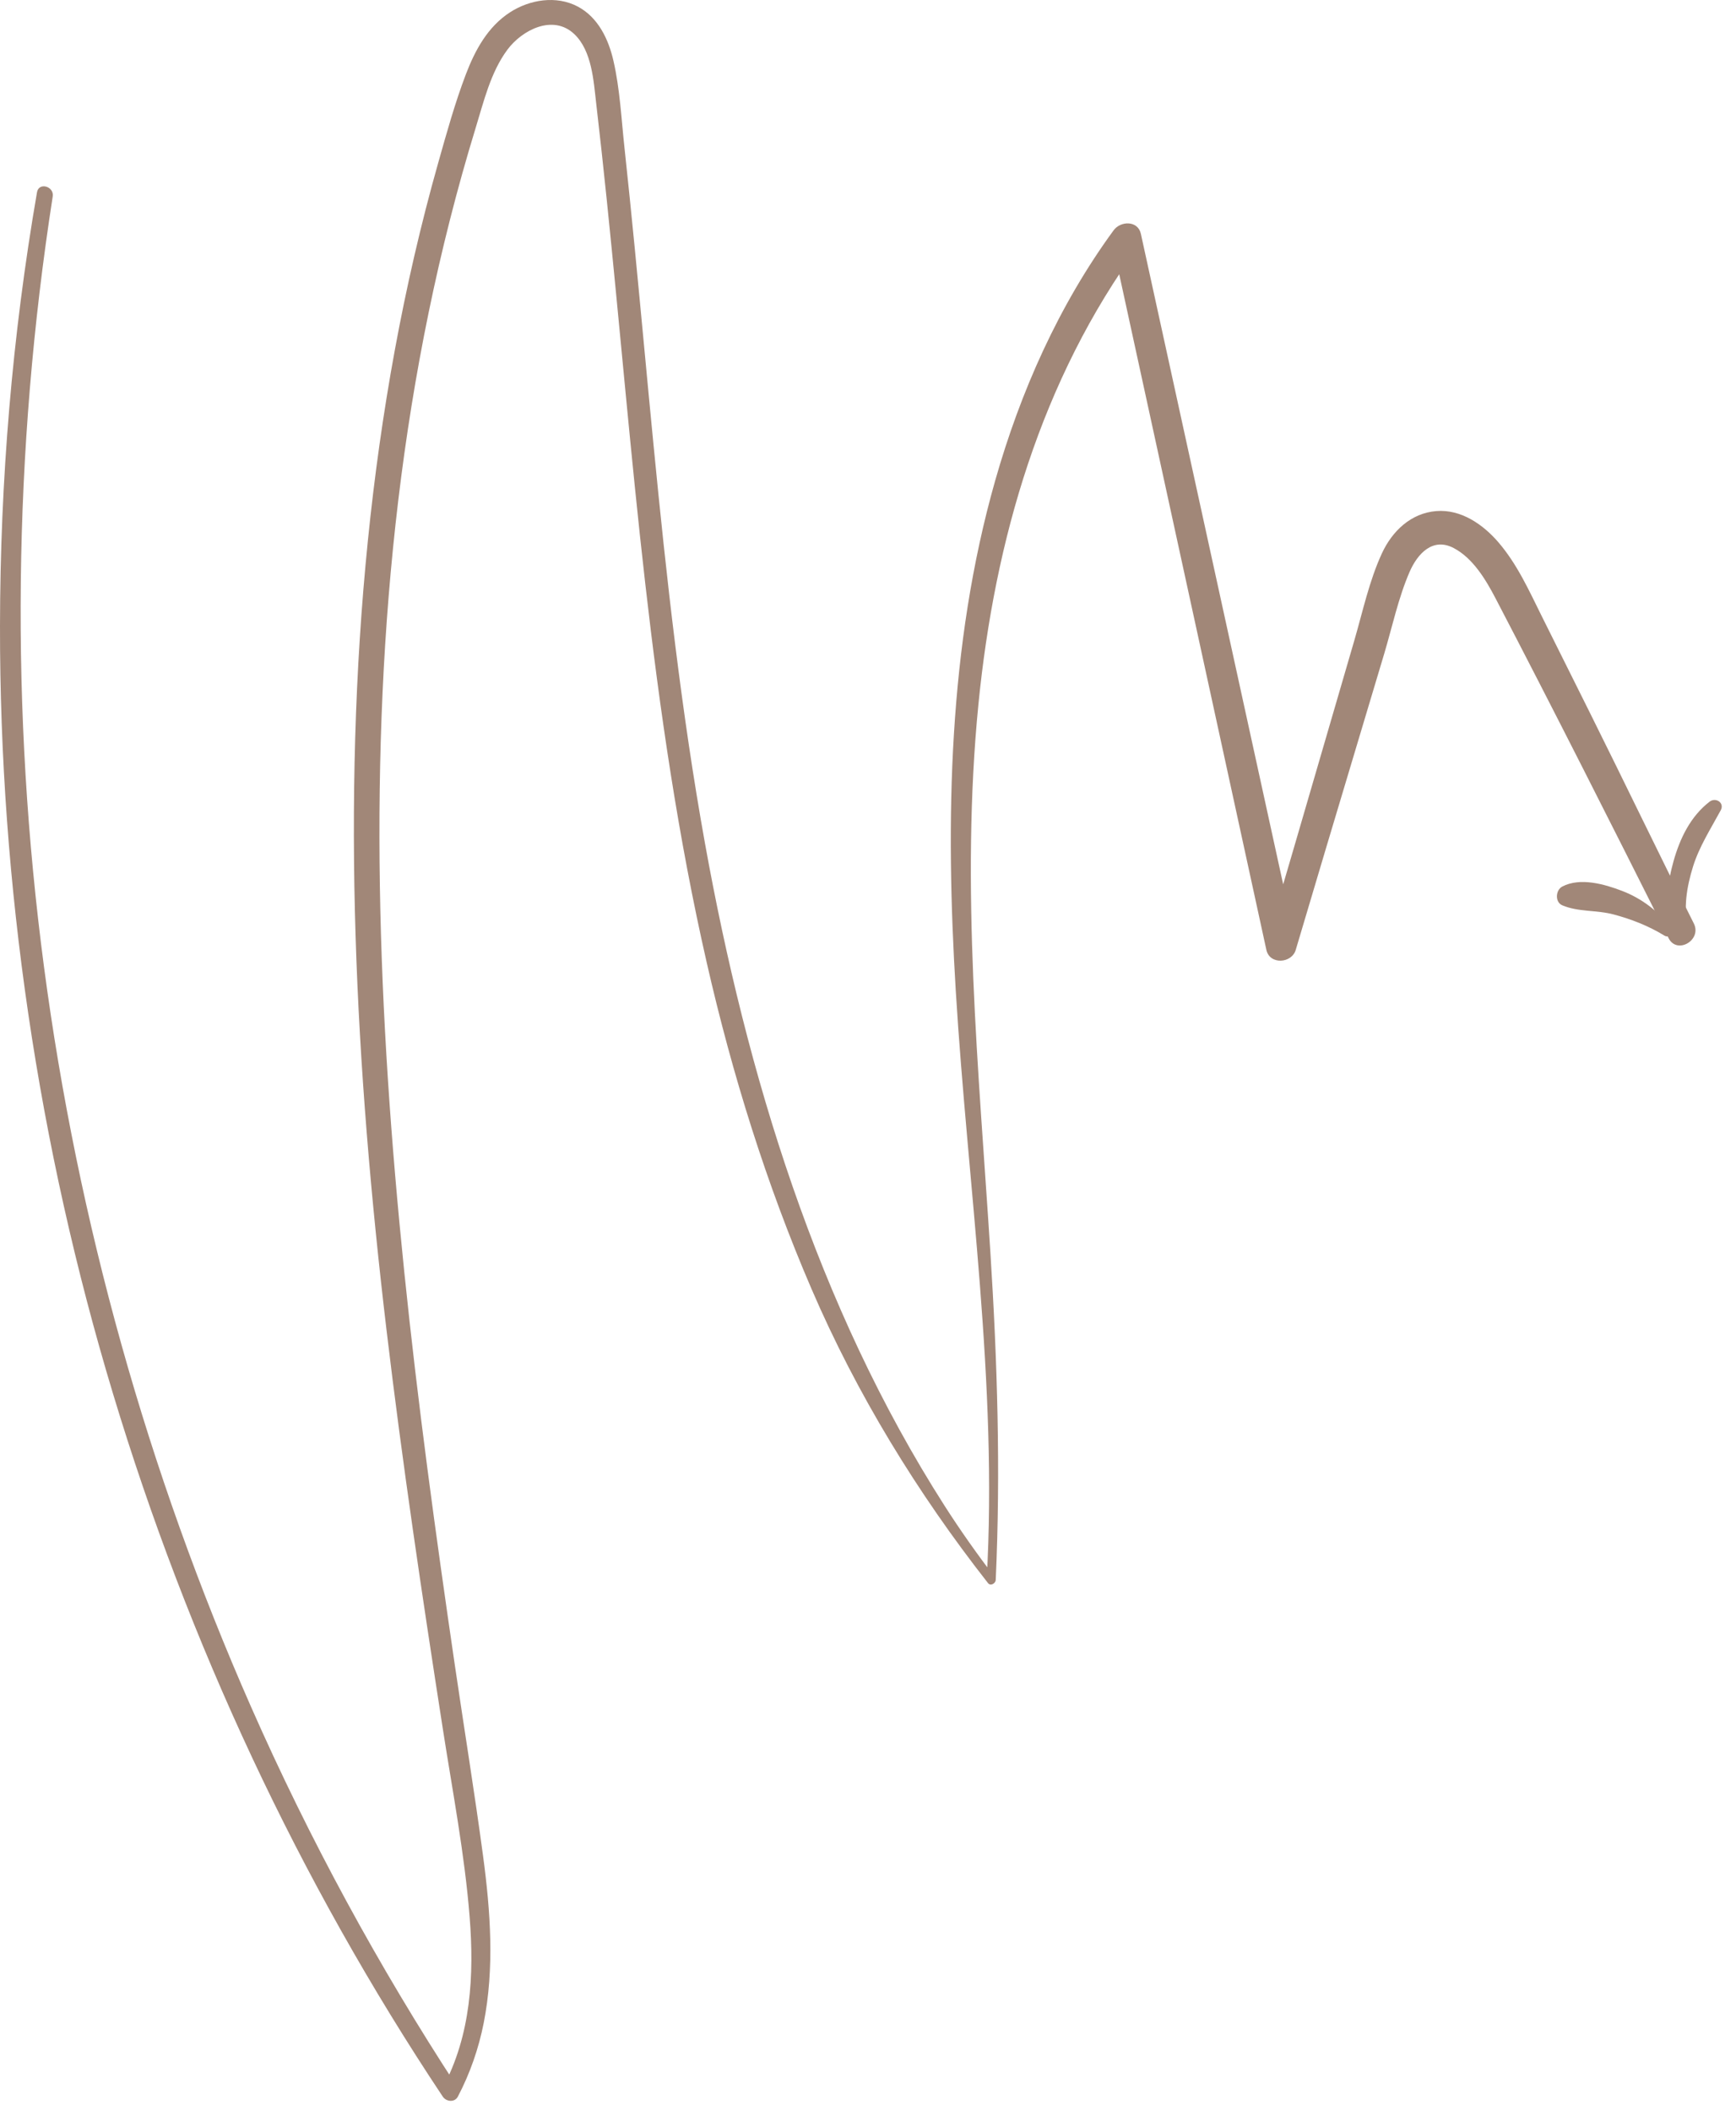 <svg width="116" height="141" viewBox="0 0 116 141" fill="none" xmlns="http://www.w3.org/2000/svg">
<path d="M3.523 13.123C0.872 30.146 0.682 47.521 2.942 64.6C5.19 81.578 9.857 98.318 16.771 114.005C20.669 122.846 25.299 131.365 30.591 139.459C30.256 139.459 29.92 139.459 29.585 139.459C31.472 135.944 31.691 131.945 31.381 128.043C31.046 123.833 30.238 119.654 29.59 115.486C28.209 106.612 26.882 97.728 25.823 88.809C23.751 71.342 22.803 53.636 24.583 36.1C25.448 27.585 26.947 19.127 29.279 10.884C29.84 8.899 30.397 6.888 31.131 4.959C31.746 3.349 32.591 1.785 34.081 0.821C35.399 -0.031 37.174 -0.319 38.602 0.436C39.973 1.16 40.665 2.628 40.993 4.071C41.425 5.957 41.519 7.948 41.728 9.868C41.967 12.085 42.192 14.305 42.409 16.524C42.837 20.905 43.236 25.29 43.664 29.672C44.532 38.595 45.517 47.514 47.108 56.34C49.889 71.76 54.597 87.256 63.107 100.566C64.166 102.222 65.297 103.82 66.492 105.38C66.303 105.43 66.115 105.481 65.928 105.531C66.68 92.399 64.664 79.27 63.865 66.187C63.169 54.791 63.355 43.165 66.499 32.102C68.187 26.16 70.75 20.39 74.414 15.382C74.875 14.751 76.035 14.714 76.233 15.618C78.916 27.878 81.599 40.139 84.282 52.399C85.049 55.903 85.816 59.404 86.582 62.908C85.928 62.908 85.273 62.908 84.619 62.908C85.926 58.471 87.217 54.031 88.511 49.59C89.175 47.313 89.838 45.036 90.502 42.76C91.062 40.836 91.492 38.804 92.333 36.977C93.018 35.487 94.269 34.275 95.977 34.138C97.618 34.007 99.086 35.023 100.108 36.206C101.385 37.687 102.172 39.454 103.034 41.187C104.097 43.318 105.161 45.449 106.223 47.582C108.562 52.273 110.828 57 113.181 61.683C113.741 62.798 112.055 63.784 111.493 62.663C107.683 55.079 103.854 47.486 99.929 39.96C99.282 38.721 98.424 37.285 97.139 36.61C95.739 35.873 94.719 36.983 94.189 38.202C93.437 39.935 93.031 41.87 92.491 43.676C91.896 45.665 91.3 47.652 90.705 49.641C89.327 54.242 87.946 58.843 86.582 63.449C86.312 64.364 84.838 64.459 84.619 63.449C81.947 51.185 79.276 38.921 76.604 26.659C75.841 23.155 75.078 19.651 74.314 16.148C74.92 16.227 75.527 16.304 76.133 16.384C69.559 25.349 66.461 36.103 65.379 47.041C64.171 59.239 65.402 71.478 66.178 83.66C66.642 90.951 66.869 98.234 66.535 105.535C66.525 105.767 66.191 105.969 66.019 105.747C61.292 99.72 57.252 93.125 54.224 86.094C51.204 79.079 48.93 71.773 47.232 64.337C43.406 47.594 42.306 30.407 40.546 13.373C40.323 11.213 40.089 9.054 39.837 6.897C39.663 5.399 39.55 3.395 38.377 2.28C36.958 0.931 34.886 1.998 33.903 3.322C32.779 4.835 32.317 6.809 31.773 8.58C29.293 16.672 27.623 25.007 26.615 33.403C24.561 50.524 25.252 67.804 27.009 84.918C27.912 93.716 29.11 102.481 30.393 111.233C31.017 115.48 31.708 119.721 32.279 123.976C32.774 127.665 33.049 131.464 32.319 135.143C31.98 136.85 31.405 138.506 30.593 140.05C30.379 140.457 29.815 140.392 29.587 140.05C19.957 125.597 12.563 109.7 7.553 93.102C2.547 76.523 -0.02 59.123 0 41.814C0.011 32.11 0.816 22.407 2.473 12.842C2.593 12.147 3.628 12.446 3.523 13.123Z" fill="#A18778"/>
<path d="M111.21 62.492C110.161 61.849 108.999 61.395 107.811 61.08C106.682 60.779 105.465 60.928 104.392 60.473C103.886 60.257 103.944 59.453 104.392 59.219C105.583 58.597 107.202 59.053 108.397 59.513C109.709 60.019 110.764 60.847 111.655 61.923C111.899 62.222 111.587 62.724 111.21 62.492Z" fill="#A18778"/>
<path d="M111.754 61.953C111.169 60.657 111.452 58.853 111.827 57.52C112.256 55.998 112.96 54.533 114.233 53.552C114.64 53.236 115.253 53.618 114.979 54.125C114.318 55.351 113.549 56.538 113.13 57.879C112.916 58.567 112.748 59.277 112.679 59.994C112.619 60.615 112.668 61.24 112.53 61.853C112.454 62.186 111.905 62.287 111.754 61.953Z" fill="#A18778"/>
</svg>

